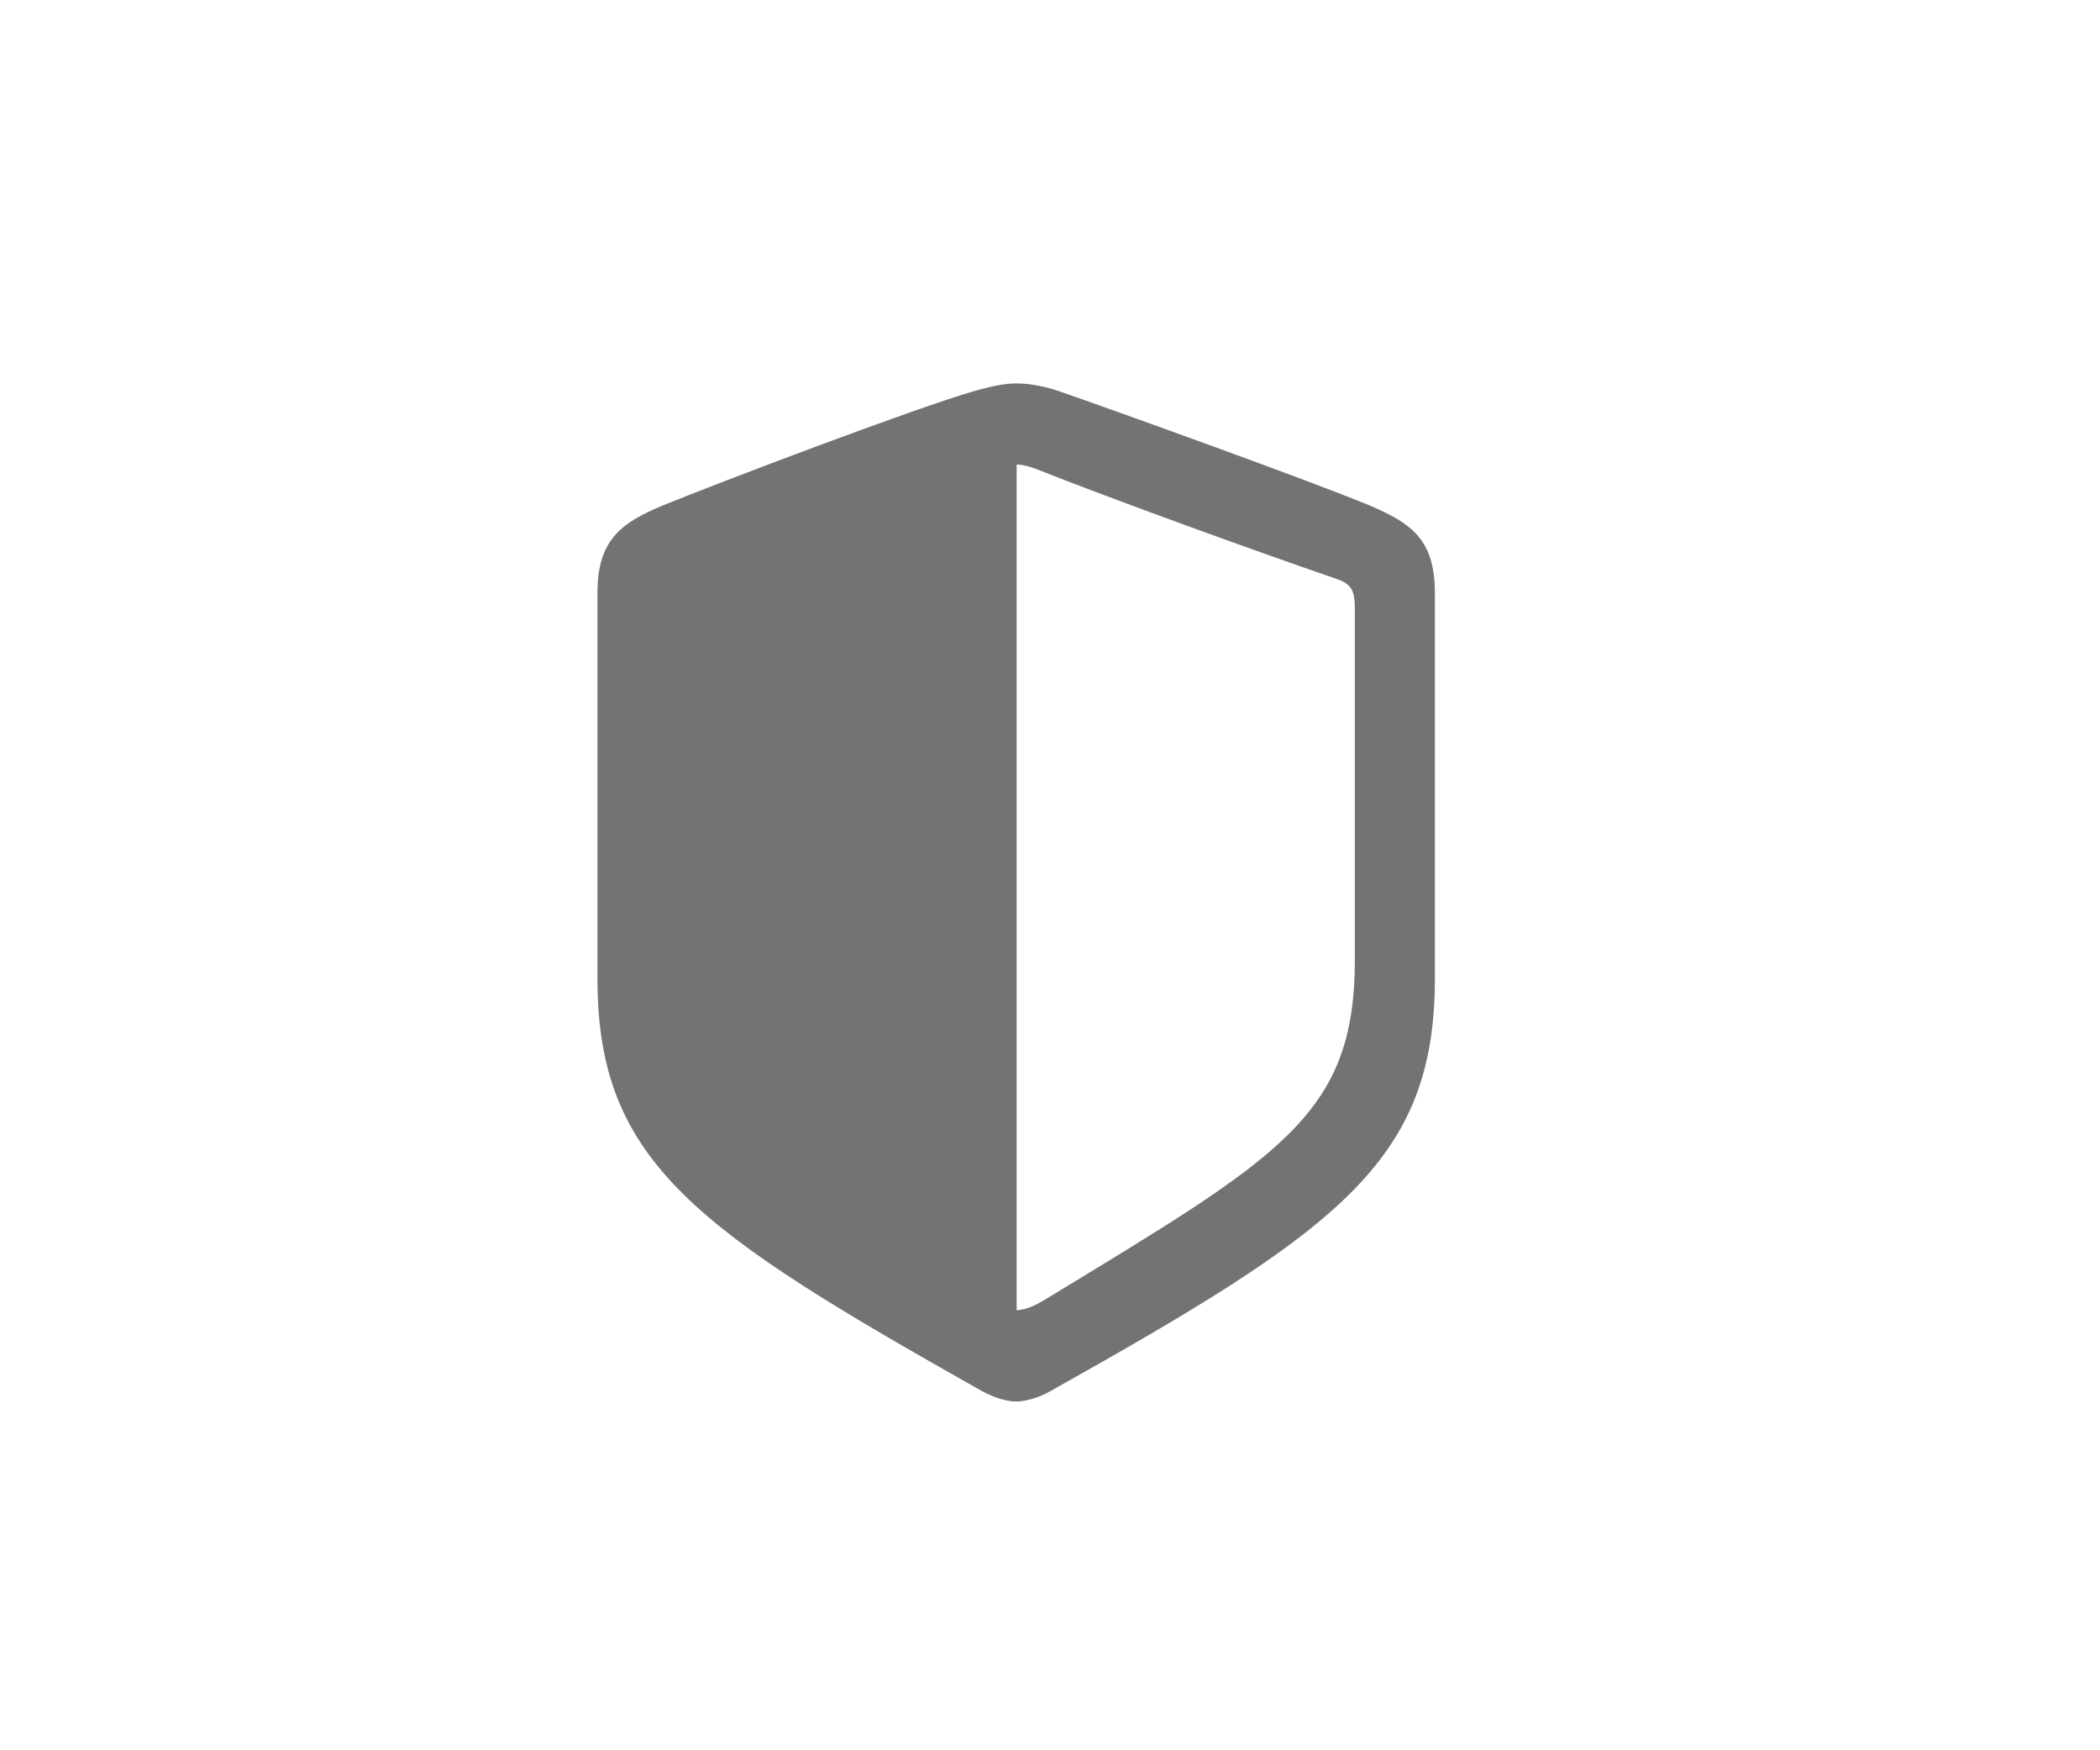 <svg xmlns="http://www.w3.org/2000/svg" width="18" height="15" viewBox="0 0 18 15" fill="none">
  <path d="M8.71 12.011C8.779 12.011 8.892 11.985 9 11.924C11.457 10.546 12.299 9.963 12.299 8.387V5.083C12.299 4.629 12.105 4.487 11.738 4.331C11.228 4.12 9.583 3.528 9.073 3.351C8.956 3.312 8.831 3.286 8.71 3.286C8.589 3.286 8.464 3.321 8.352 3.351C7.842 3.498 6.192 4.124 5.683 4.331C5.32 4.482 5.121 4.629 5.121 5.083V8.387C5.121 9.963 5.968 10.542 8.421 11.924C8.533 11.985 8.641 12.011 8.71 12.011ZM8.883 4.02C9.535 4.279 10.801 4.737 11.47 4.966C11.587 5.009 11.613 5.07 11.613 5.217V8.227C11.613 9.562 10.973 9.911 8.978 11.125C8.853 11.203 8.784 11.224 8.714 11.229V3.981C8.758 3.981 8.814 3.994 8.883 4.02Z" fill="#737373"/>
</svg>